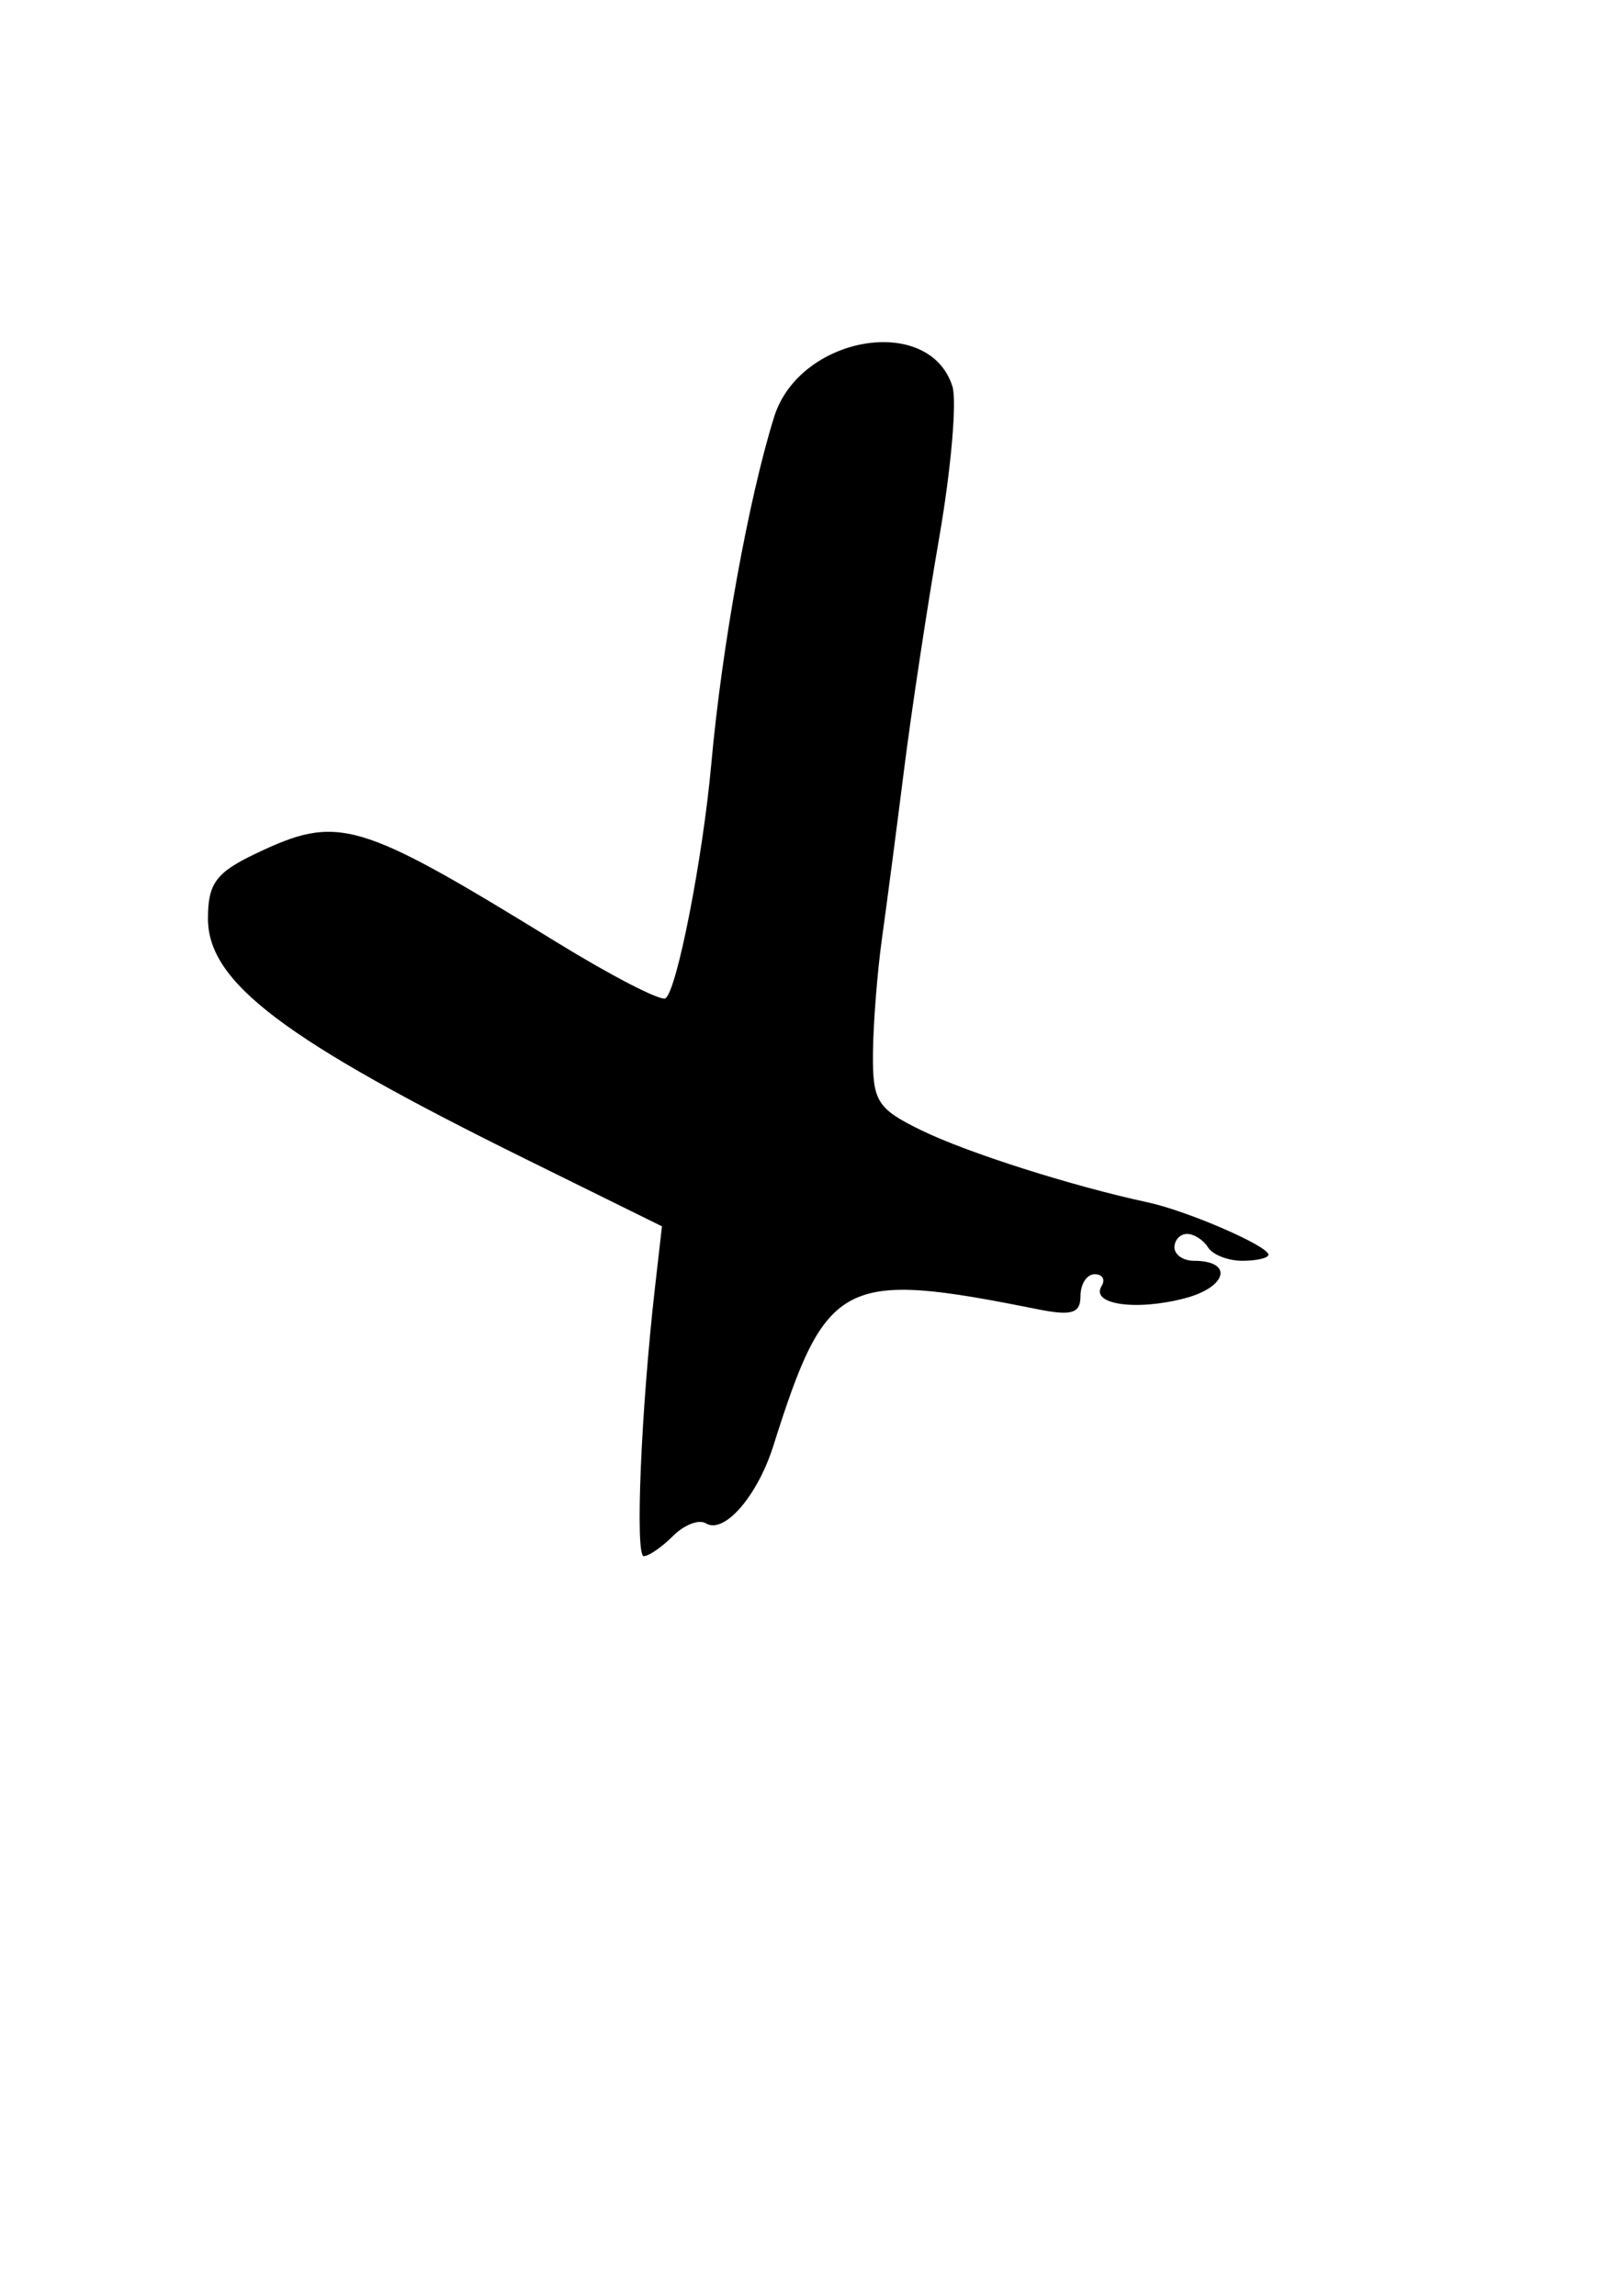 <?xml version="1.0"?><svg width="793.701" height="1122.52" xmlns="http://www.w3.org/2000/svg">
 <title>green cross</title>
 <g>
  <title>Layer 1</title>
  <g id="layer1">
   <path fill="#000000" id="path13" d="m607.556,616.45c-7.008,0 -14.567,-2.954 -16.799,-6.564c-2.231,-3.611 -6.836,-6.565 -10.234,-6.565c-3.398,0 -6.177,2.954 -6.177,6.565c0,3.61 4.257,6.564 9.46,6.564c19.478,0 16.459,12.844 -4.302,18.312c-23.963,6.309 -46.354,3.055 -40.801,-5.929c1.978,-3.2 0.468,-5.818 -3.356,-5.818c-3.823,0 -6.952,4.8 -6.952,10.667c0,8.535 -4.263,9.812 -21.335,6.39c-95.139,-19.075 -102.995,-15 -128.862,66.835c-7.807,24.7 -24.116,43.417 -33.03,37.909c-3.347,-2.069 -10.544,0.697 -15.993,6.146c-5.449,5.449 -11.908,9.908 -14.353,9.908c-4.329,0 -1.333,-71.604 5.503,-131.507l3.396,-29.756l-66.077,-32.606c-118.946,-58.695 -155.941,-86.659 -155.941,-117.873c0,-17.135 3.917,-22.483 23.199,-31.678c40.655,-19.387 49.803,-16.703 147.244,43.193c26.949,16.566 50.921,28.932 53.271,27.479c5.547,-3.428 18.278,-68.452 22.428,-114.556c5.179,-57.538 18.234,-129.645 30.717,-169.672c12.398,-39.752 75.874,-50.672 87.196,-15.001c2.272,7.159 -0.632,40.47 -6.454,74.024c-5.822,33.555 -13.573,84.732 -17.224,113.727c-3.652,28.995 -8.497,66.012 -10.767,82.259c-2.27,16.247 -4.249,41.356 -4.396,55.798c-0.244,23.78 1.98,27.358 23.57,37.915c22.411,10.959 73.818,27.323 110.732,35.25c19.426,4.171 59.08,21.361 59.08,25.61c0,1.636 -5.733,2.974 -12.741,2.974z"/>
  </g>
 </g>
</svg>